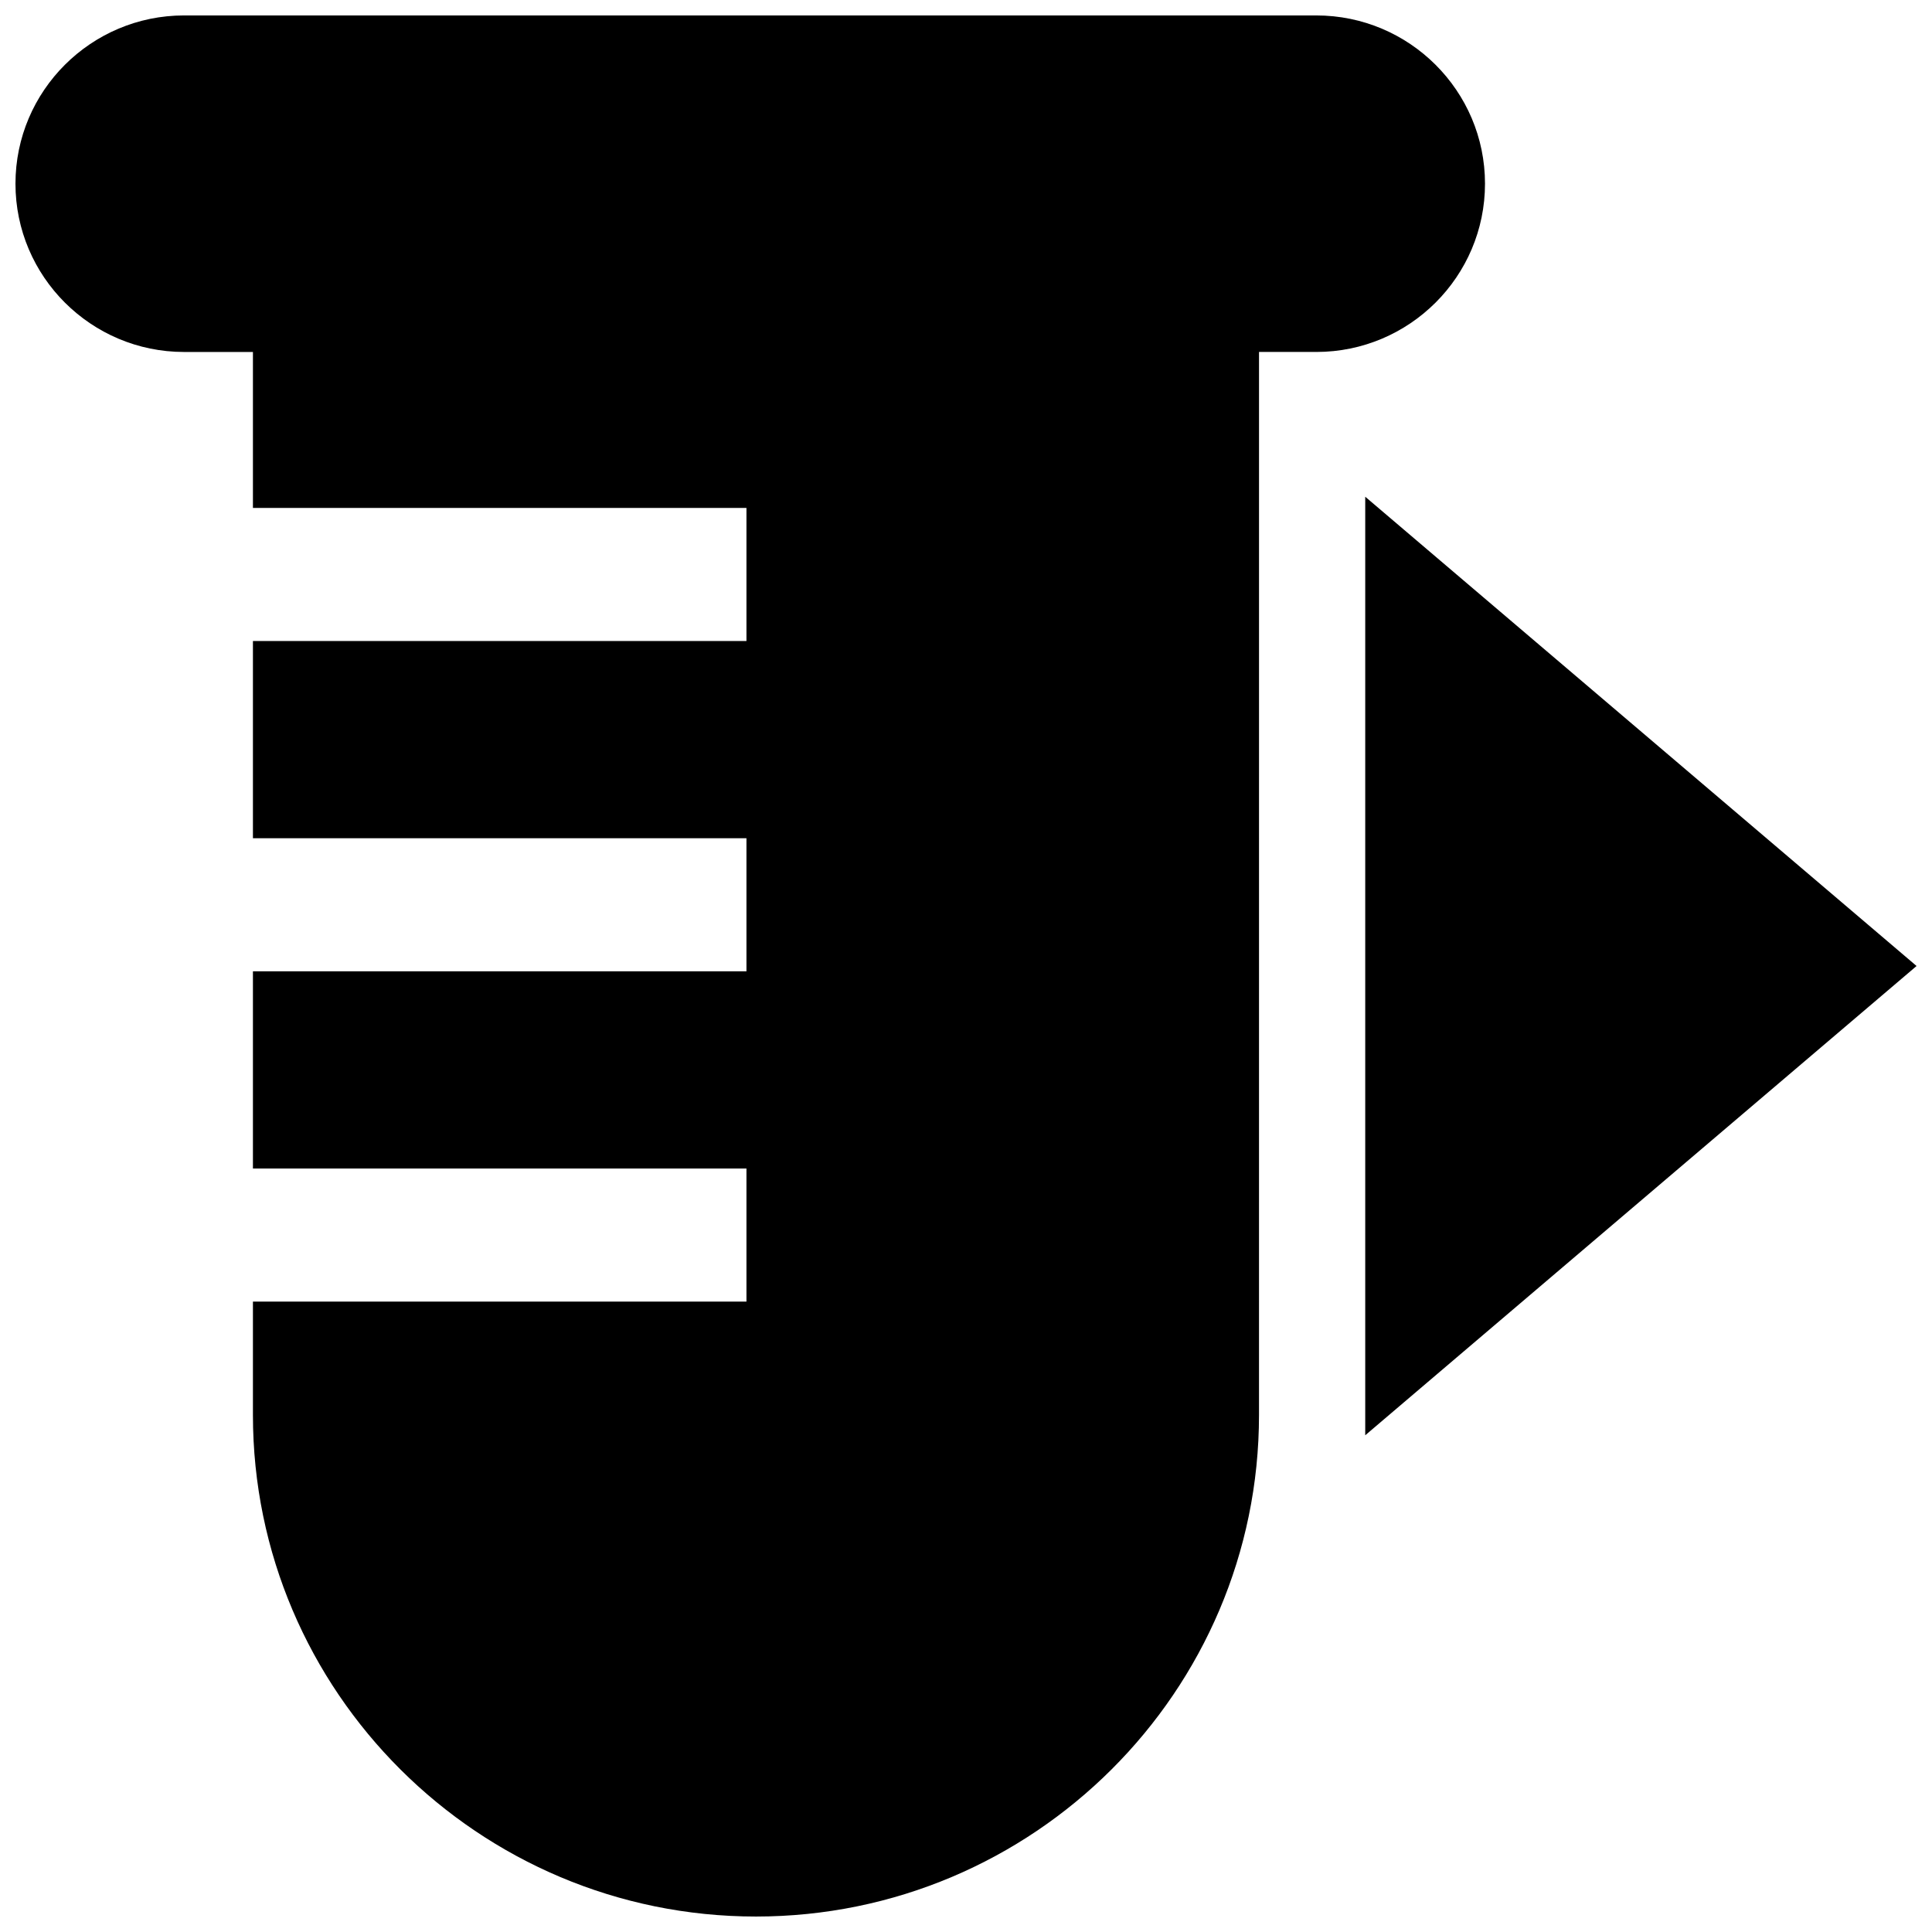 <?xml version="1.0" encoding="UTF-8"?>
<!-- Uploaded to: ICON Repo, www.iconrepo.com, Generator: ICON Repo Mixer Tools -->
<svg width="800px" height="800px" version="1.1" viewBox="144 144 512 512" xmlns="http://www.w3.org/2000/svg">
 <defs>
  <clipPath id="b">
   <path d="m148.09 148.09h389.91v503.81h-389.91z"/>
  </clipPath>
  <clipPath id="a">
   <path d="m505 275h146.9v250h-146.9z"/>
  </clipPath>
 </defs>
 <g>
  <g clip-path="url(#b)">
   <path d="m492.84 148.09h-300.05c-24.645 0-44.691 20-44.691 44.594 0 24.59 20.047 44.594 44.691 44.594h18.238v41.332h130.79v35.266h-130.79v52.262h130.79v35.266l-130.79 0.004v52.27h130.79v35.266h-130.79v30.039c0 73.293 59.801 132.92 133.31 132.92 73.512 0 133.31-59.625 133.31-132.92l0.004-281.71h15.195c24.645 0 44.691-20 44.691-44.594 0-24.59-20.051-44.586-44.699-44.586z"/>
  </g>
  <g clip-path="url(#a)">
   <path d="m505.8 524.36 146.11-124.36-146.11-124.36z"/>
  </g>
 </g>
</svg>
